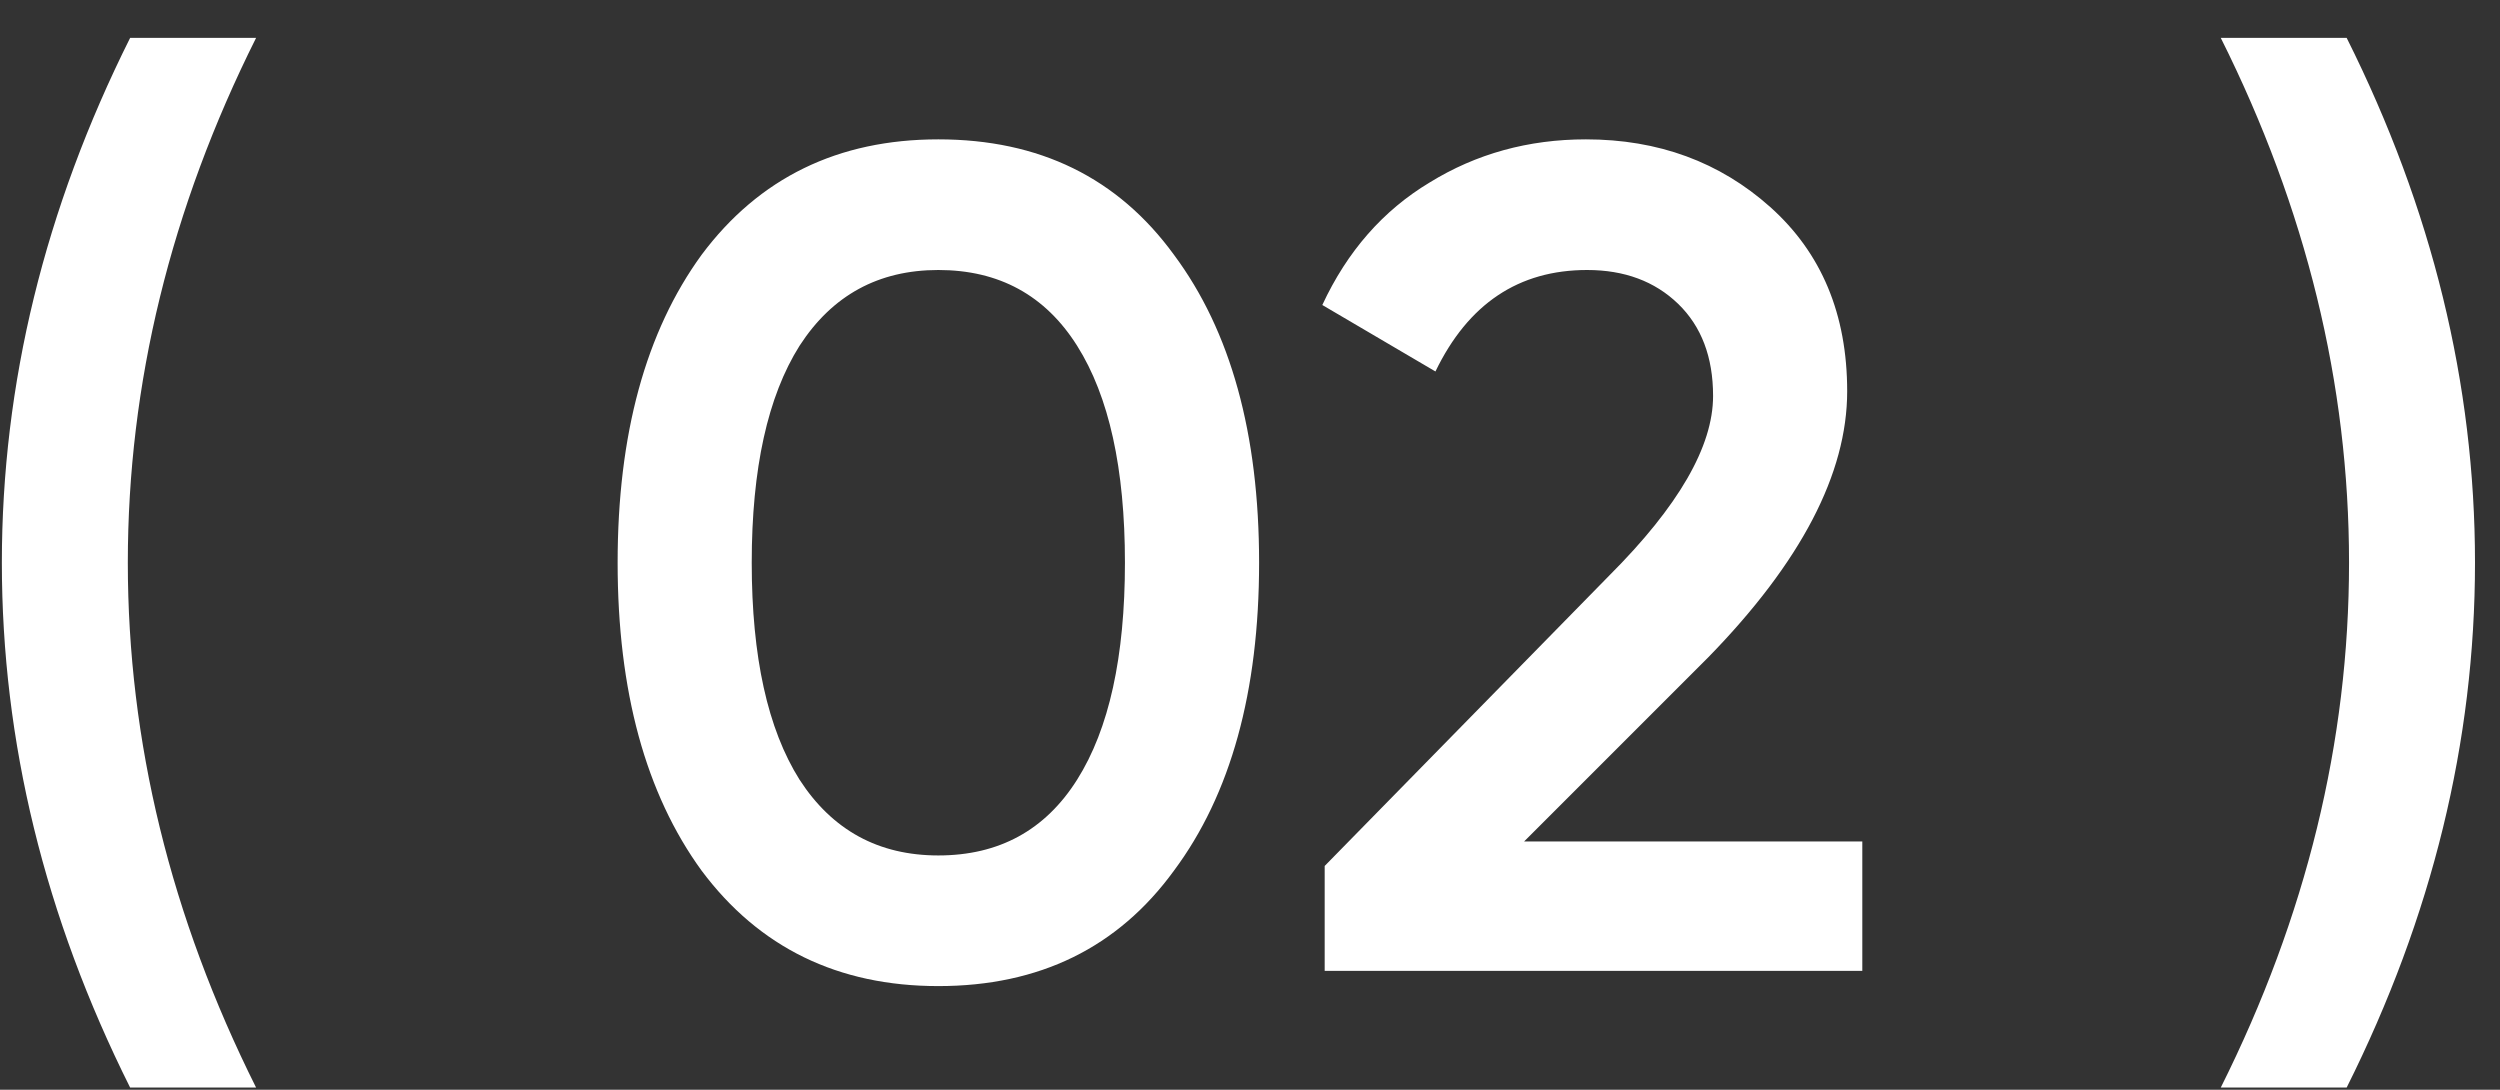 <?xml version="1.0" encoding="UTF-8"?> <svg xmlns="http://www.w3.org/2000/svg" width="39" height="17" viewBox="0 0 39 17" fill="none"><rect x="0" y="0" width="39" height="17" fill="#333333" stroke="none"/><path d="M3.995 16.966H2.03C0.696 14.297 0.029 11.568 0.029 8.778C0.029 5.989 0.696 3.26 2.03 0.591H3.995C2.661 3.26 1.994 5.989 1.994 8.778C1.994 11.568 2.661 14.297 3.995 16.966ZM18.314 13.582C17.44 14.783 16.215 15.383 14.638 15.383C13.073 15.383 11.842 14.783 10.945 13.582C10.072 12.381 9.635 10.78 9.635 8.778C9.635 6.777 10.072 5.176 10.945 3.975C11.842 2.774 13.073 2.174 14.638 2.174C16.215 2.174 17.44 2.774 18.314 3.975C19.199 5.164 19.642 6.765 19.642 8.778C19.642 10.792 19.199 12.393 18.314 13.582ZM14.638 13.345C15.584 13.345 16.306 12.951 16.803 12.163C17.301 11.374 17.549 10.246 17.549 8.778C17.549 7.311 17.301 6.183 16.803 5.394C16.306 4.606 15.584 4.212 14.638 4.212C13.704 4.212 12.983 4.606 12.473 5.394C11.976 6.183 11.727 7.311 11.727 8.778C11.727 10.246 11.976 11.374 12.473 12.163C12.983 12.951 13.704 13.345 14.638 13.345ZM29.052 15.146H20.665V13.509L25.104 8.979C26.184 7.899 26.724 6.965 26.724 6.177C26.724 5.57 26.542 5.091 26.178 4.739C25.814 4.388 25.341 4.212 24.759 4.212C23.691 4.212 22.903 4.739 22.393 5.795L20.628 4.758C21.017 3.921 21.575 3.284 22.302 2.847C23.03 2.398 23.843 2.174 24.74 2.174C25.868 2.174 26.827 2.526 27.615 3.229C28.416 3.945 28.816 4.903 28.816 6.104C28.816 7.39 28.094 8.772 26.651 10.252L23.776 13.127H29.052V15.146ZM36.608 16.966H34.644C35.978 14.297 36.645 11.568 36.645 8.778C36.645 5.989 35.978 3.26 34.644 0.591H36.608C37.943 3.26 38.61 5.989 38.61 8.778C38.61 11.568 37.943 14.297 36.608 16.966Z" fill="white"></path></svg> 